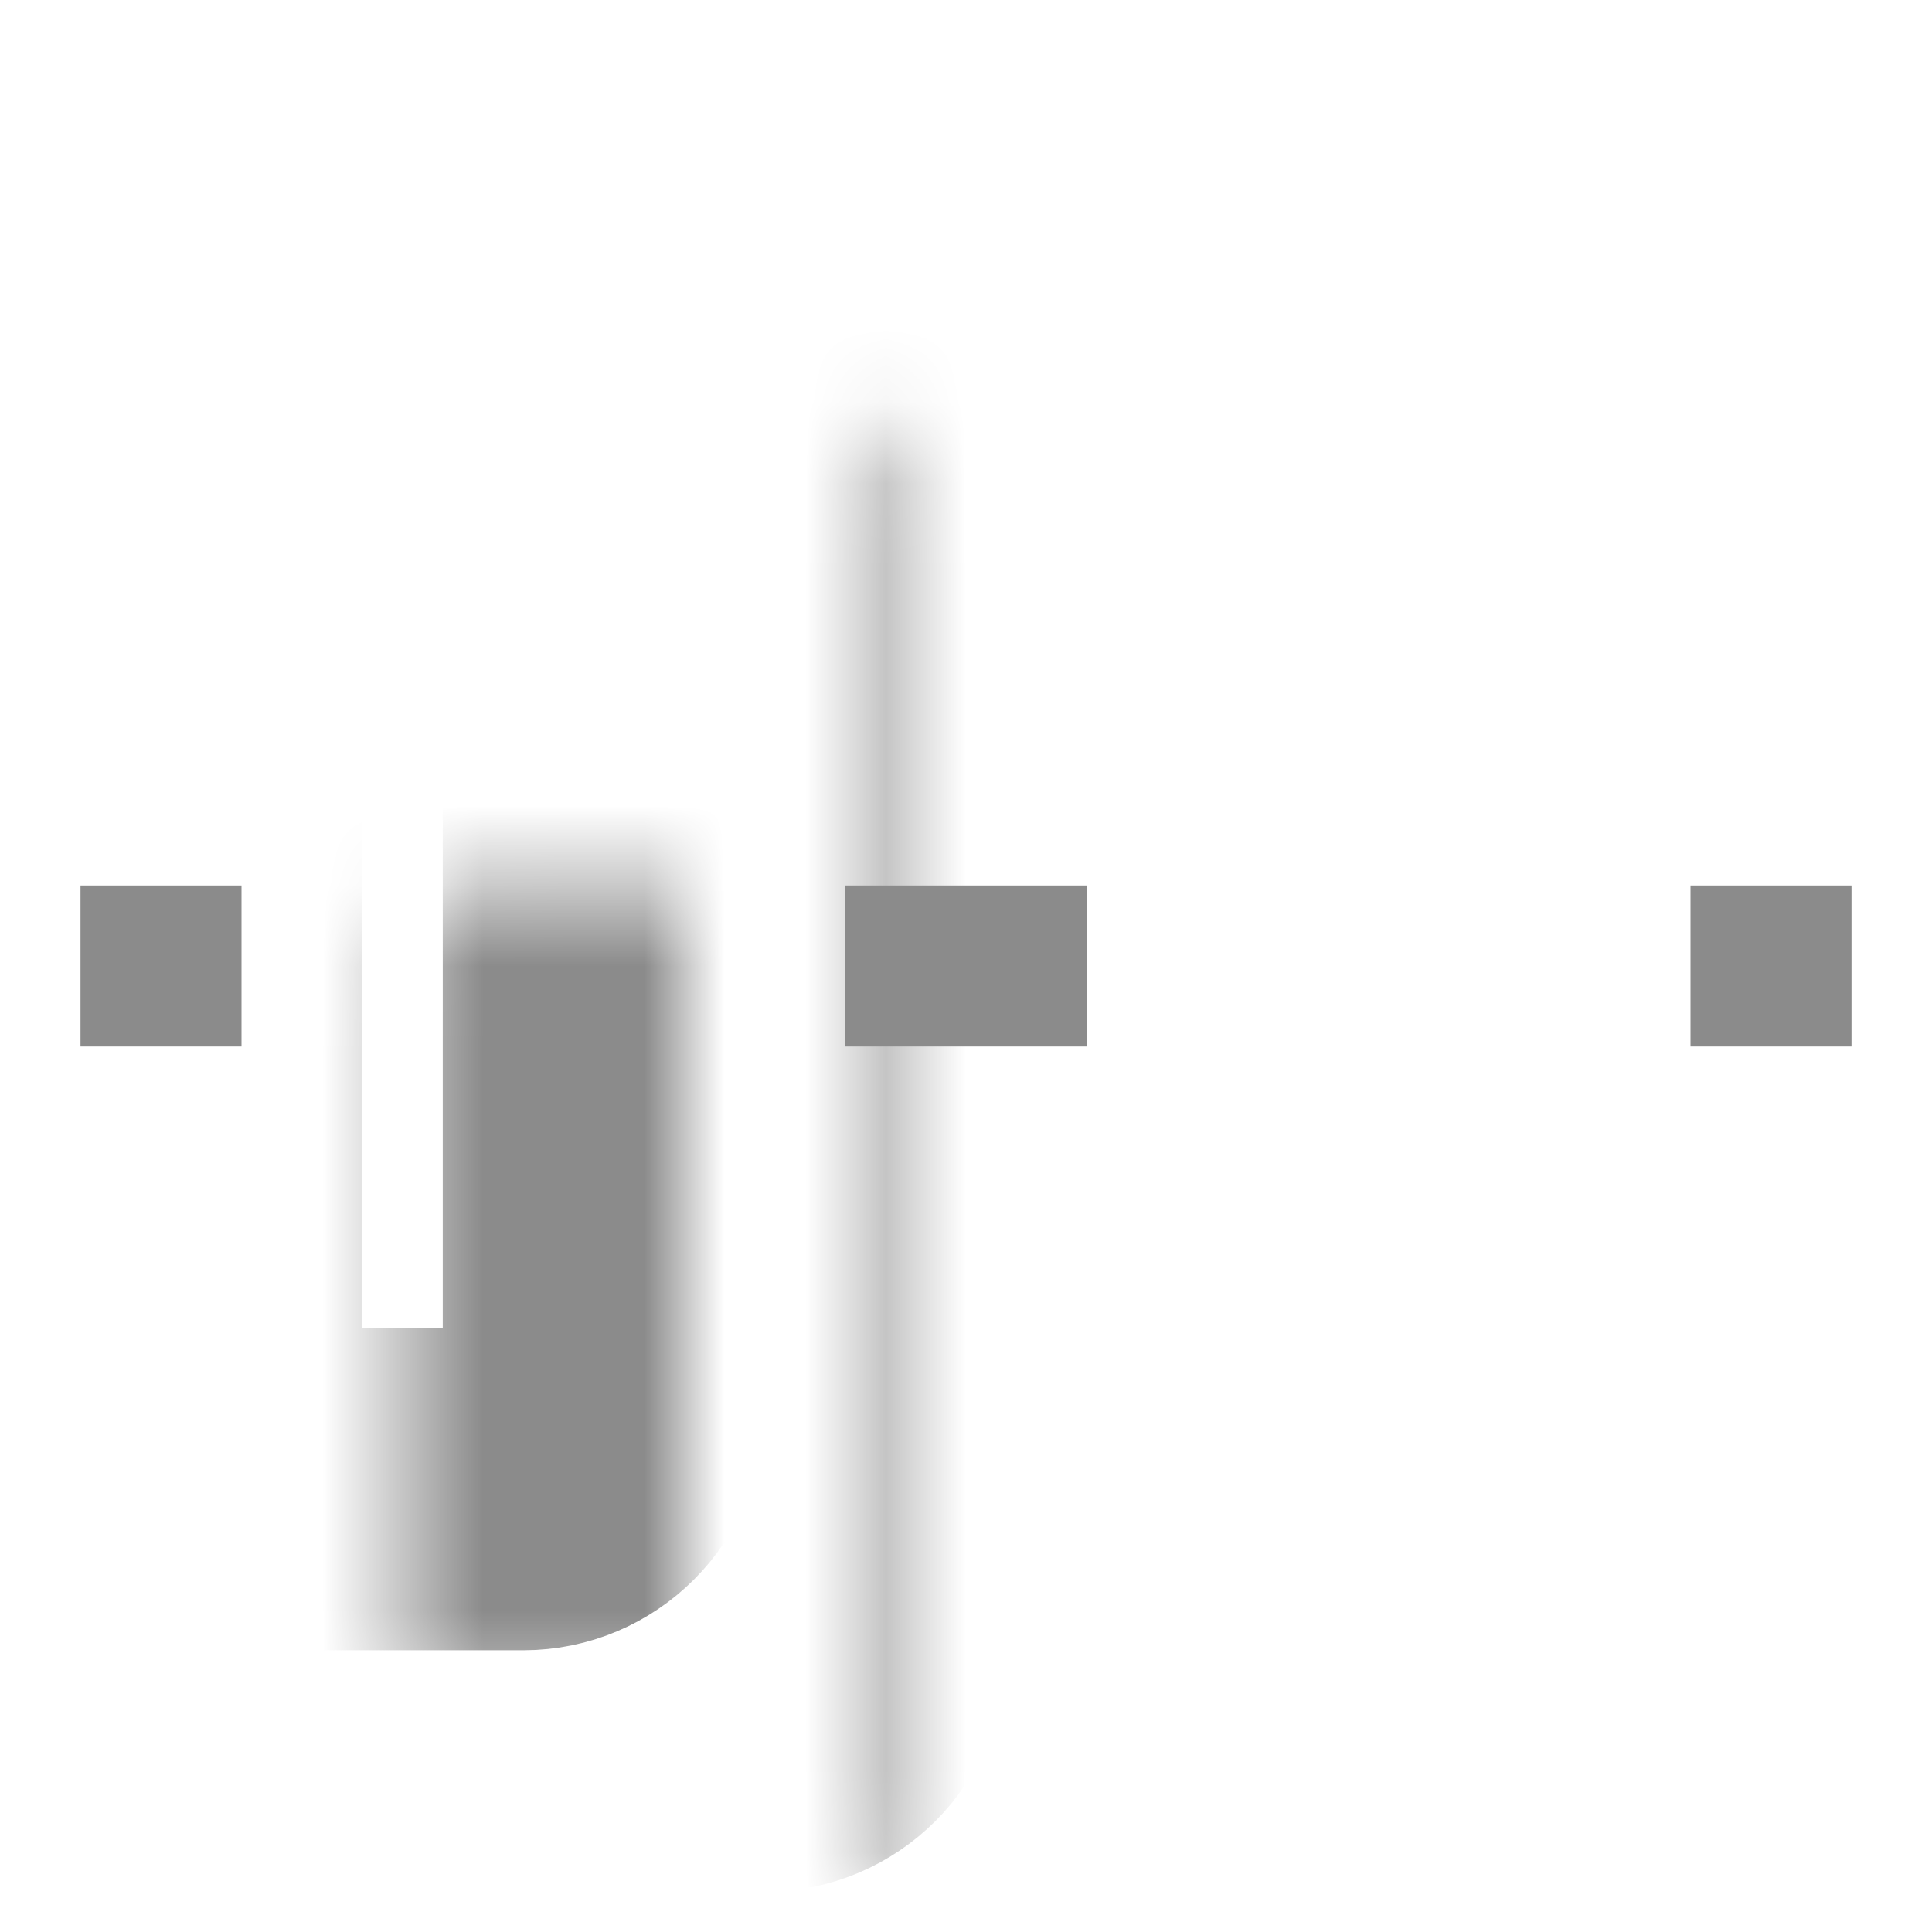 <svg width="24" height="24" viewBox="0 0 24 24" fill="none" xmlns="http://www.w3.org/2000/svg">
<path d="M1 12H3" stroke="#8B8B8B" stroke-width="2"/>
<path d="M21 12H23" stroke="#8B8B8B" stroke-width="2"/>
<path d="M10.5 12L13.5 12" stroke="#8B8B8B" stroke-width="2"/>
<mask id="path-4-inside-1_18851_5722" fill="white">
<rect x="2.5" y="5.5" width="5" height="13" rx="1"/>
</mask>
<rect x="2.5" y="5.5" width="5" height="13" rx="1" stroke="#8B8B8B" stroke-width="4" mask="url(#path-4-inside-1_18851_5722)"/>
<mask id="path-5-inside-2_18851_5722" fill="white">
<rect x="5.5" y="2.5" width="5" height="19" rx="1"/>
</mask>
<rect x="5.5" y="2.5" width="5" height="19" rx="1" stroke="#8B8B8B" stroke-width="4" mask="url(#path-5-inside-2_18851_5722)"/>
<mask id="path-6-inside-3_18851_5722" fill="white">
<rect x="13.5" y="2.5" width="5" height="19" rx="1"/>
</mask>
<rect x="13.5" y="2.5" width="5" height="19" rx="1" stroke="#8B8B8B" stroke-width="4" mask="url(#path-6-inside-3_18851_5722)"/>
<mask id="path-7-inside-4_18851_5722" fill="white">
<rect x="16.5" y="5.5" width="5" height="13" rx="1"/>
</mask>
<rect x="16.5" y="5.5" width="5" height="13" rx="1" stroke="#8B8B8B" stroke-width="4" mask="url(#path-7-inside-4_18851_5722)"/>
</svg>
